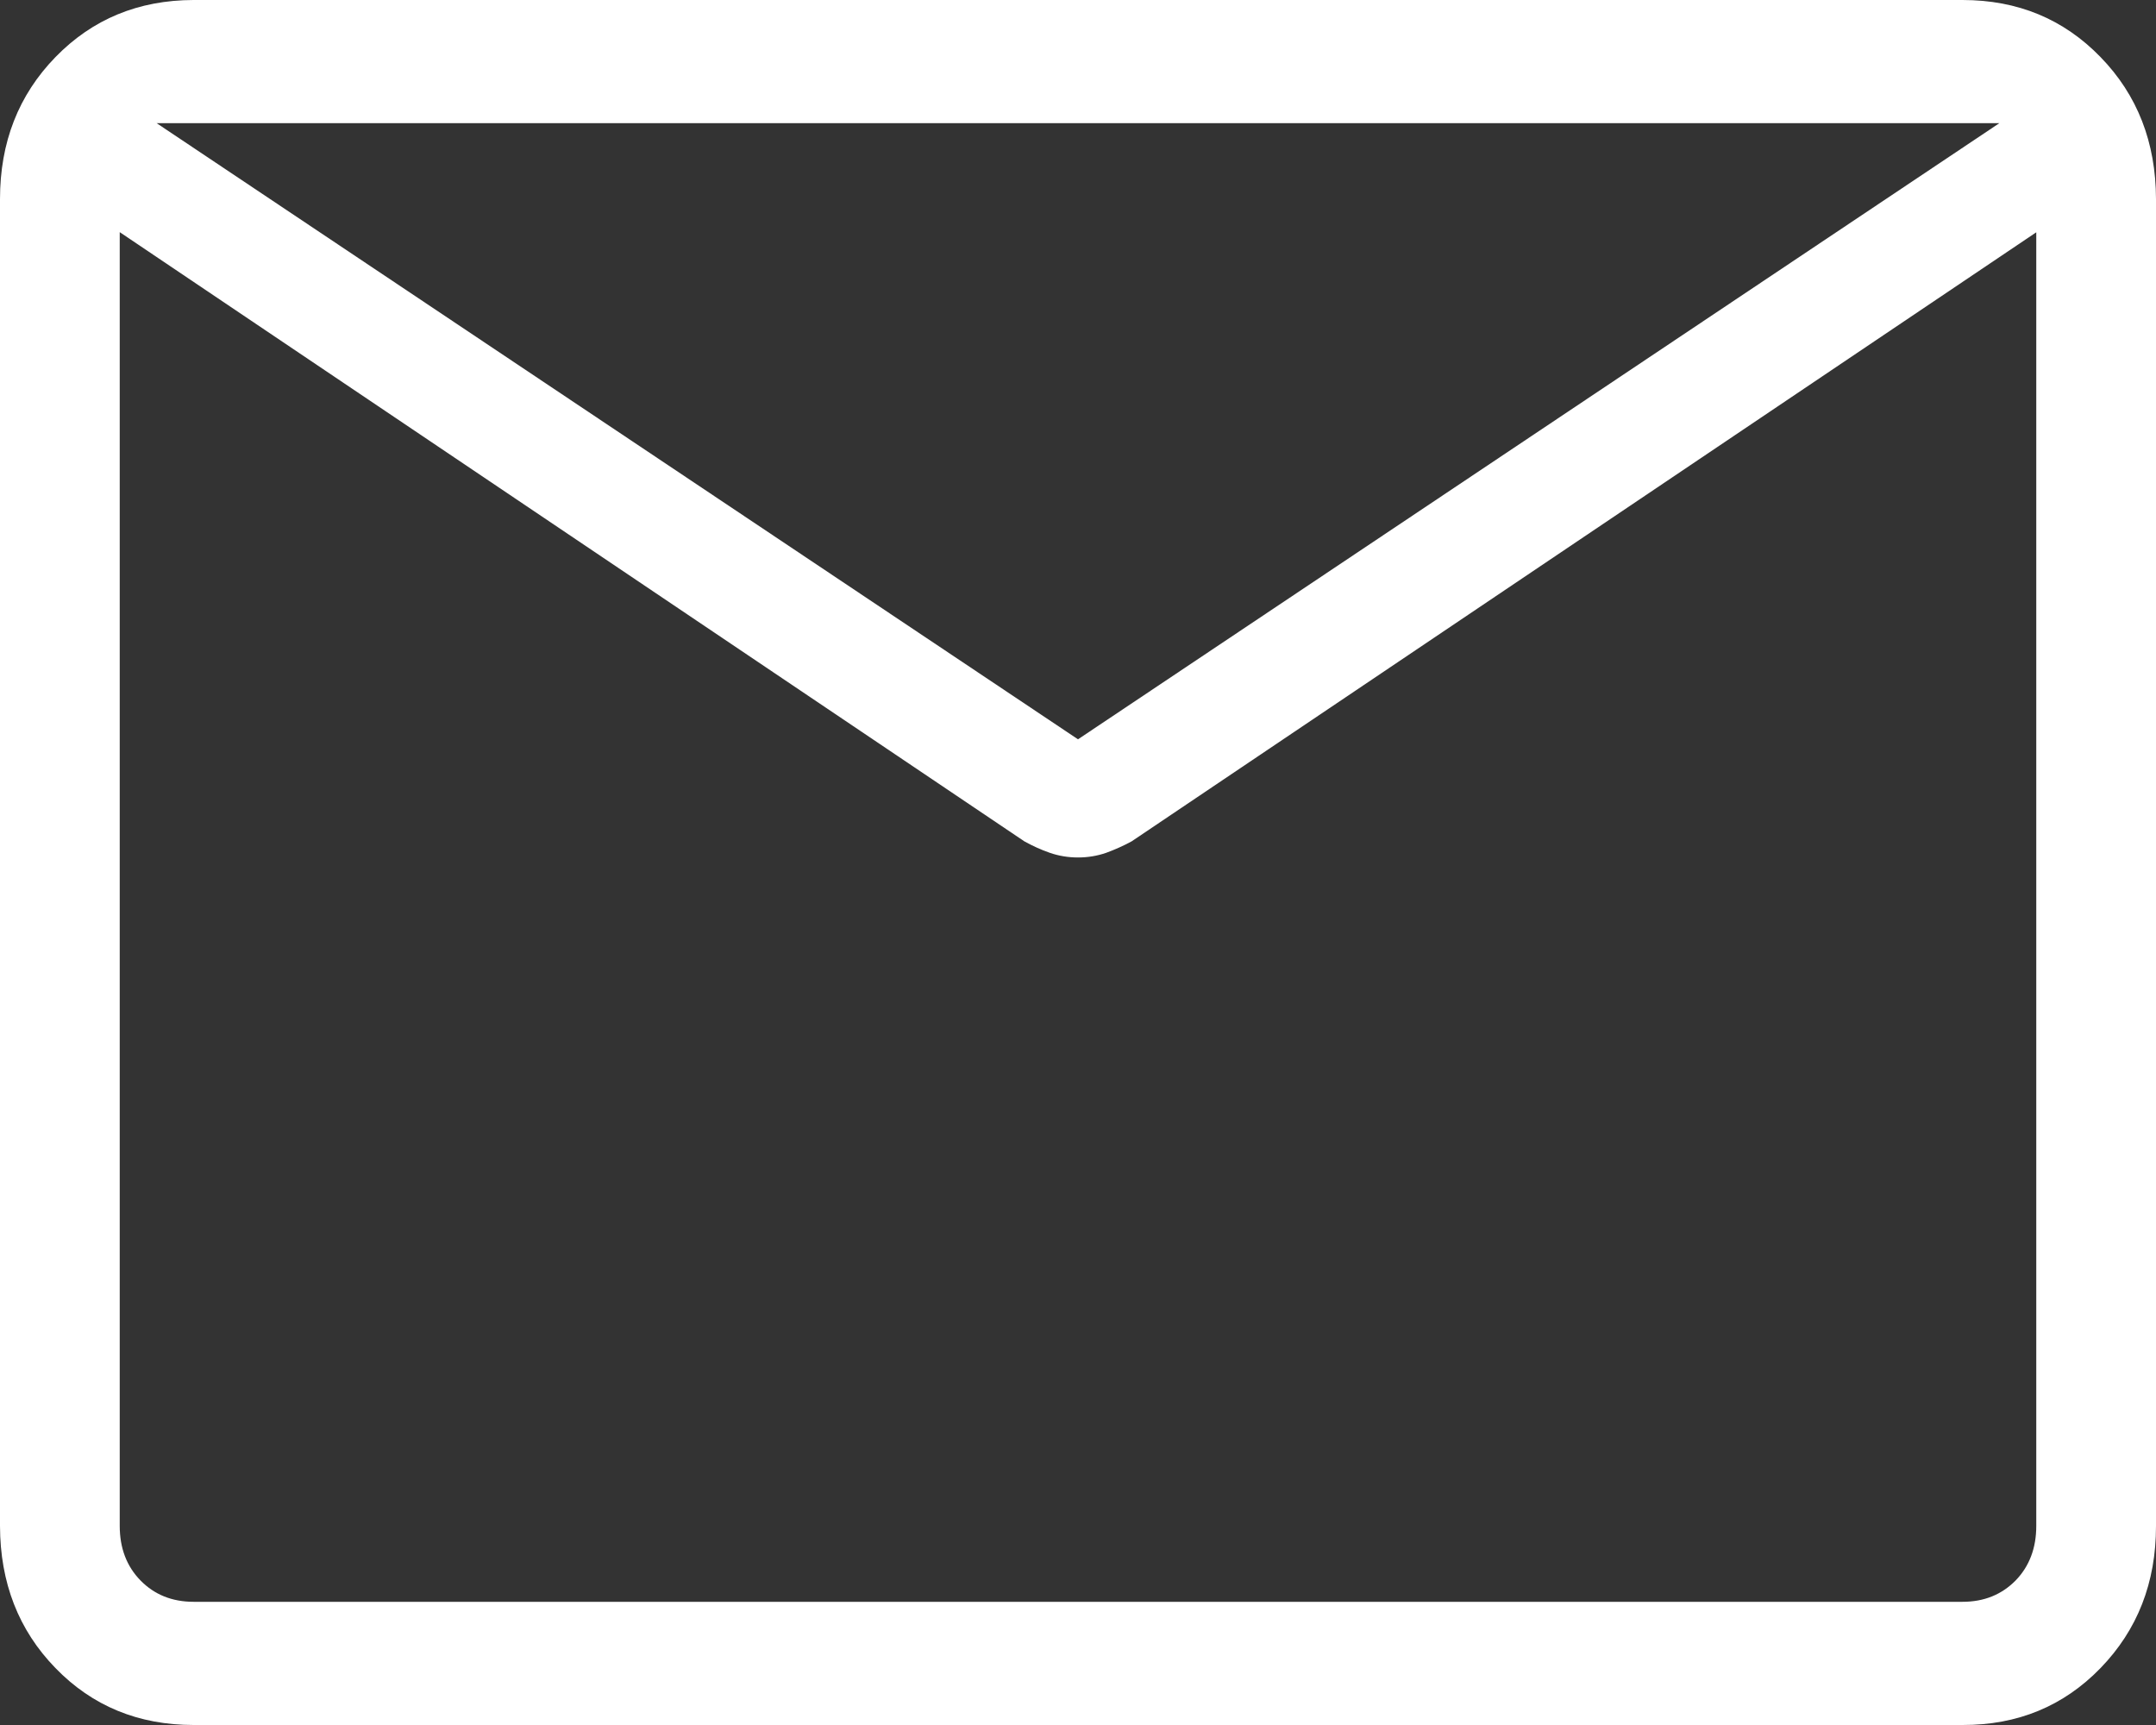 <?xml version="1.0" encoding="UTF-8"?> <svg xmlns="http://www.w3.org/2000/svg" width="15" height="12" viewBox="0 0 15 12" fill="none"><rect x="0" y="0" width="15" height="12" fill="#333333" stroke="none"/><path d="M1.347 12C0.963 12 0.642 11.868 0.386 11.604C0.129 11.34 0.001 11.01 0 10.615V1.385C0 0.99 0.129 0.661 0.386 0.397C0.643 0.133 0.963 0.001 1.346 0H13.654C14.037 0 14.357 0.132 14.614 0.397C14.871 0.661 14.999 0.991 15 1.385V10.616C15 11.01 14.871 11.339 14.614 11.604C14.357 11.869 14.037 12.001 13.654 12H1.347ZM14.167 1.616L7.873 5.853C7.814 5.885 7.755 5.911 7.695 5.933C7.634 5.954 7.569 5.965 7.5 5.965C7.431 5.965 7.366 5.954 7.305 5.933C7.244 5.912 7.185 5.885 7.127 5.853L0.833 1.615V10.615C0.833 10.769 0.881 10.896 0.978 10.995C1.074 11.093 1.197 11.143 1.347 11.143H13.654C13.804 11.143 13.926 11.093 14.023 10.995C14.119 10.896 14.167 10.769 14.167 10.615V1.616ZM7.5 5.143L13.91 0.857H1.09L7.5 5.143ZM0.833 1.797V1.101V1.131V0.857V1.131V1.087V1.797Z" fill="white"></path></svg> 